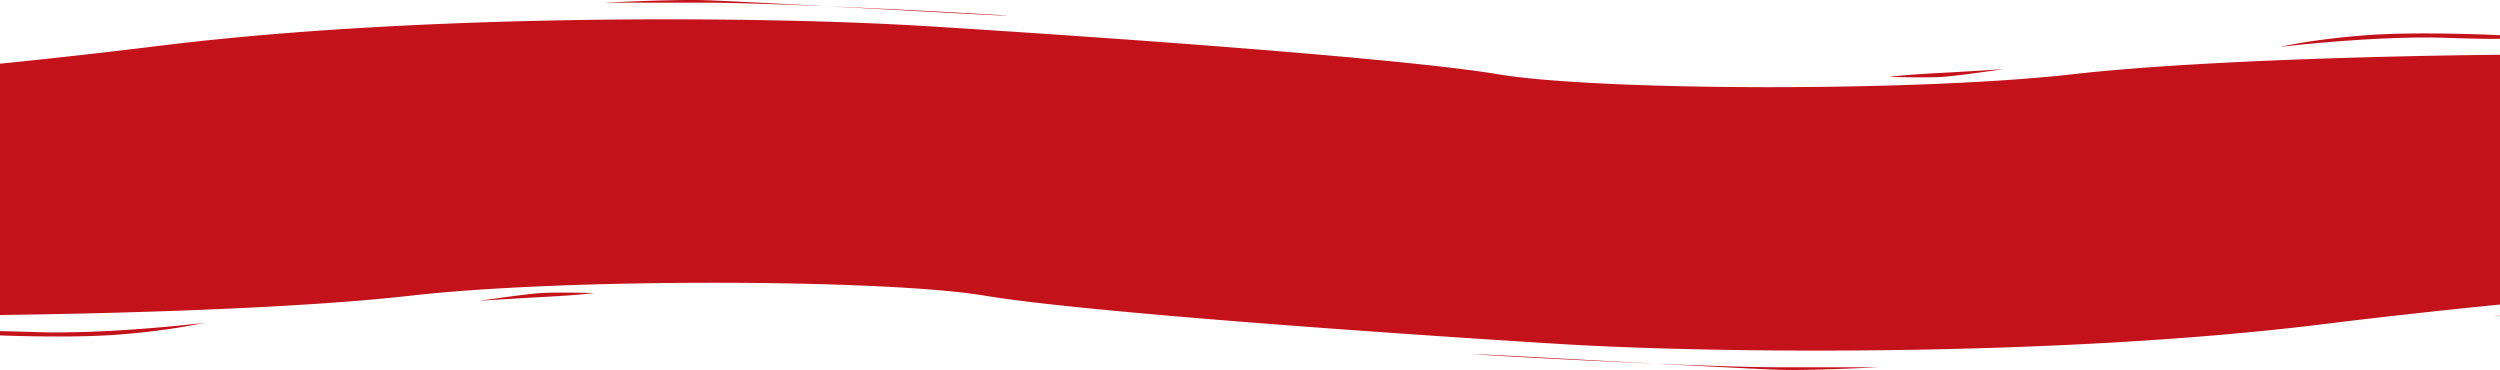 <svg xmlns="http://www.w3.org/2000/svg" width="1919.999" height="284.108" viewBox="0 0 1919.999 284.108">
  <path id="red-wave" d="M7702.406-2092.893c-10.7-.184-52.489-2.34-98-4.774,37.009,1.566,72.87,2.767,95.026,2.773,63.471.021,76.271,0,76.271,0s-40.136,2.055-66.524,2.055C7706.8-2092.839,7704.525-2092.856,7702.406-2092.893Zm-98-4.774c-67.126-2.843-138.044-6.89-137.925-7.208a.493.493,0,0,1,.18-.018c3.832-.1,74.388,3.836,137.745,7.227Zm-75.343-15.226c-126.459-7.821-363.928-24.308-439.791-37s-320-13.685-440.781,0c-101.167,11.462-264.958,14.246-315.494,14.849v-192.972c42.972-4.366,84.6-9.062,123.555-13.877,199.729-24.677,460.919-22.819,587.378-15s363.928,24.308,439.791,37,320,13.685,440.781,0c113.317-12.84,305.2-14.791,328.495-14.981v191.8c-47.565,4.731-93.684,9.886-136.556,15.184-121.552,15.018-265.853,20.209-388.709,20.209C7648.716-2107.684,7578.563-2109.832,7529.065-2112.893ZM6333-2119.345v-3.272c6.51.1,15.6.321,28.243.725,55.7,1.779,127.776-7,127.776-7s-24.932,5.9-66.364,9c-13.813,1.033-29.859,1.379-45.122,1.379C6360.189-2118.516,6343.863-2118.96,6333-2119.345Zm1915.182-14.548s1.568-.257,4.817-.75v.222l-4.817.528Zm-1547.19-12s35.024-5.2,47.545-6,40.611,0,40.611,0-9.213,1.433-38.63,3-49.525,3-49.525,3Zm1082.86-172s9.213-1.431,38.63-3,49.525-3,49.525-3-35.024,5.2-47.545,6c-4.174.265-10.077.356-16.094.356C7796.336-2317.537,7783.851-2317.893,7783.851-2317.893Zm300.127-23s24.932-5.9,66.364-9c39.59-2.962,97.576-.263,102.656-.017v2.73c-4.42.172-15.455.11-41.244-.713-55.7-1.781-127.776,7-127.776,7ZM6968.59-2372.12c67.123,2.843,138.042,6.89,137.925,7.208a.5.5,0,0,1-.18.018c-.043,0-.1,0-.166,0C7100.832-2364.891,7031.2-2368.769,6968.59-2372.12Zm0,0c-37.013-1.566-72.866-2.767-95.026-2.773-63.473-.019-76.269,0-76.269,0s47.713-2.442,73.3-2c10.7.184,52.489,2.34,98,4.774Z" transform="translate(-6333 2376.947)" fill="#c4121a"/>
</svg>
